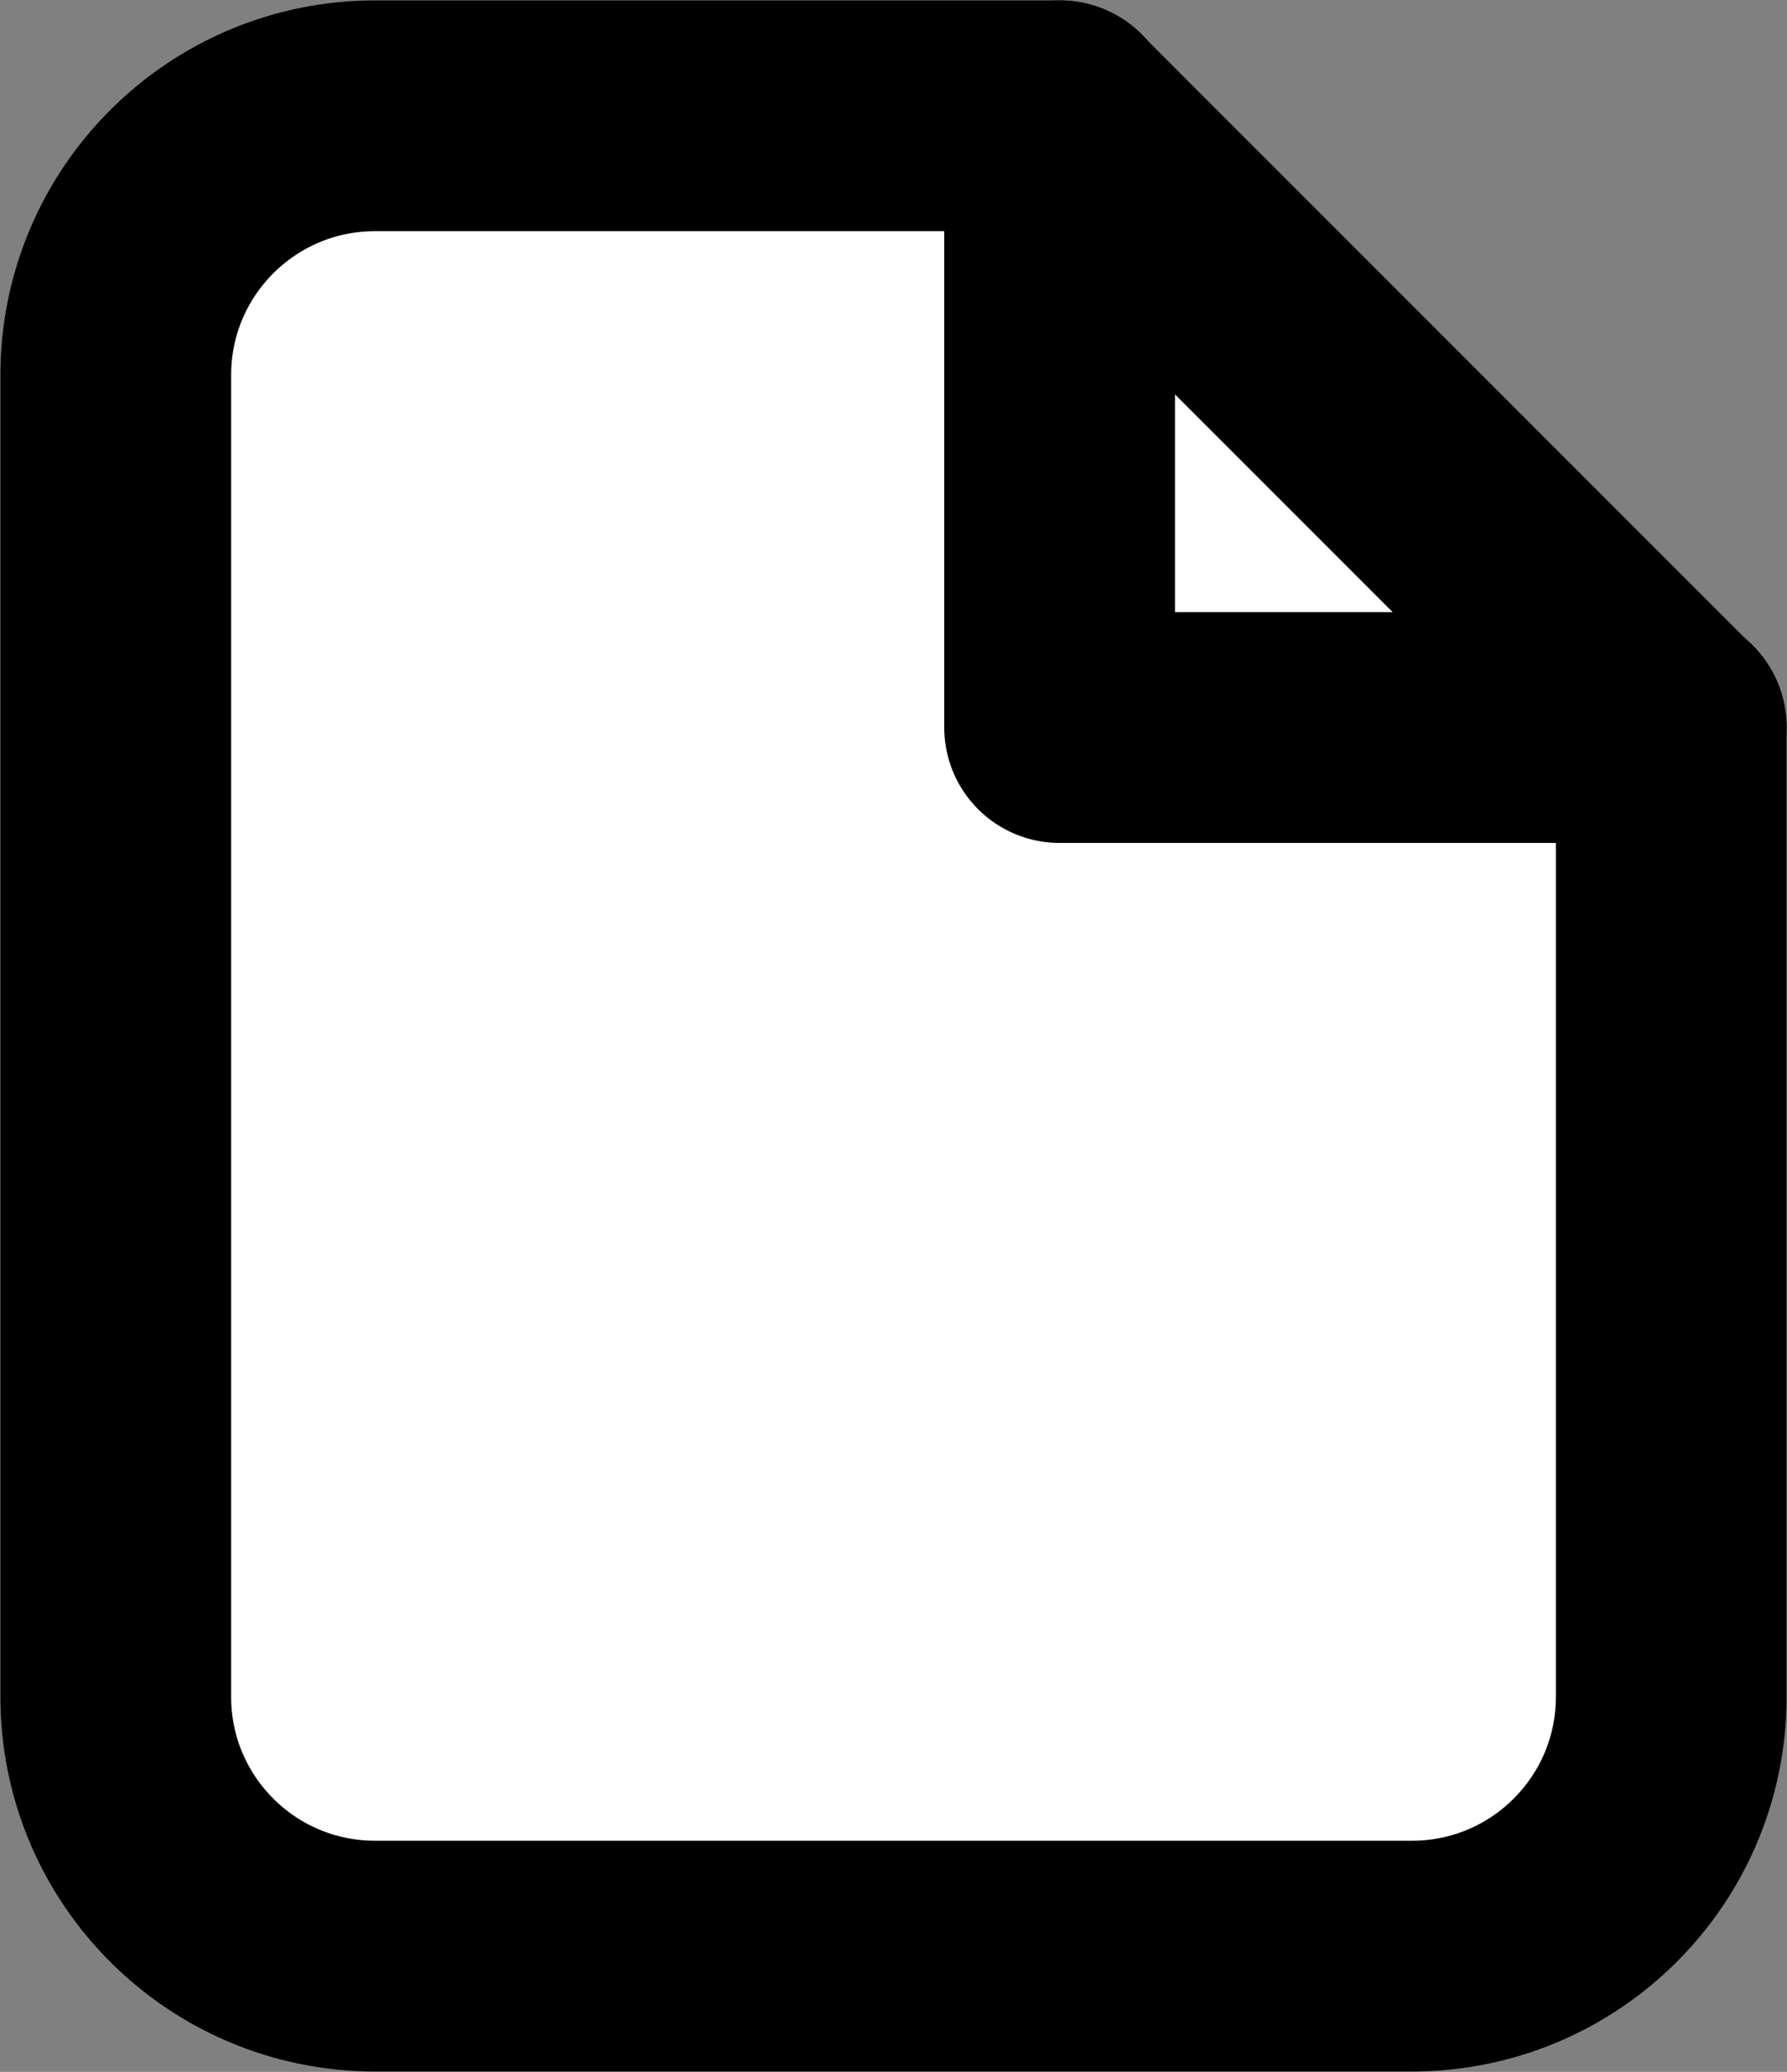 <svg width="710" height="823" xmlns="http://www.w3.org/2000/svg" xmlns:xlink="http://www.w3.org/1999/xlink" xml:space="preserve" overflow="hidden"><rect width="100%" height="100%" fill="#808080" stroke="none"/><g transform="translate(-816 -1211)"><path d="M965 1257 1237.21 1257 1237.21 1499.76 1480 1499.76 1480 1885.02C1480 1941.89 1433.89 1988 1377 1988L965 1988C908.115 1988 862 1941.89 862 1885.02L862 1359.98C862 1303.11 908.115 1257 965 1257Z" stroke="#000000" stroke-width="91.667" stroke-linejoin="round" stroke-miterlimit="10" fill="#FFFFFF" fill-rule="evenodd"/><path d="M1237 1500 1237 1257 1480 1500Z" stroke="#000000" stroke-width="91.667" stroke-linejoin="round" stroke-miterlimit="10" fill="#FFFFFF" fill-rule="evenodd"/></g></svg>